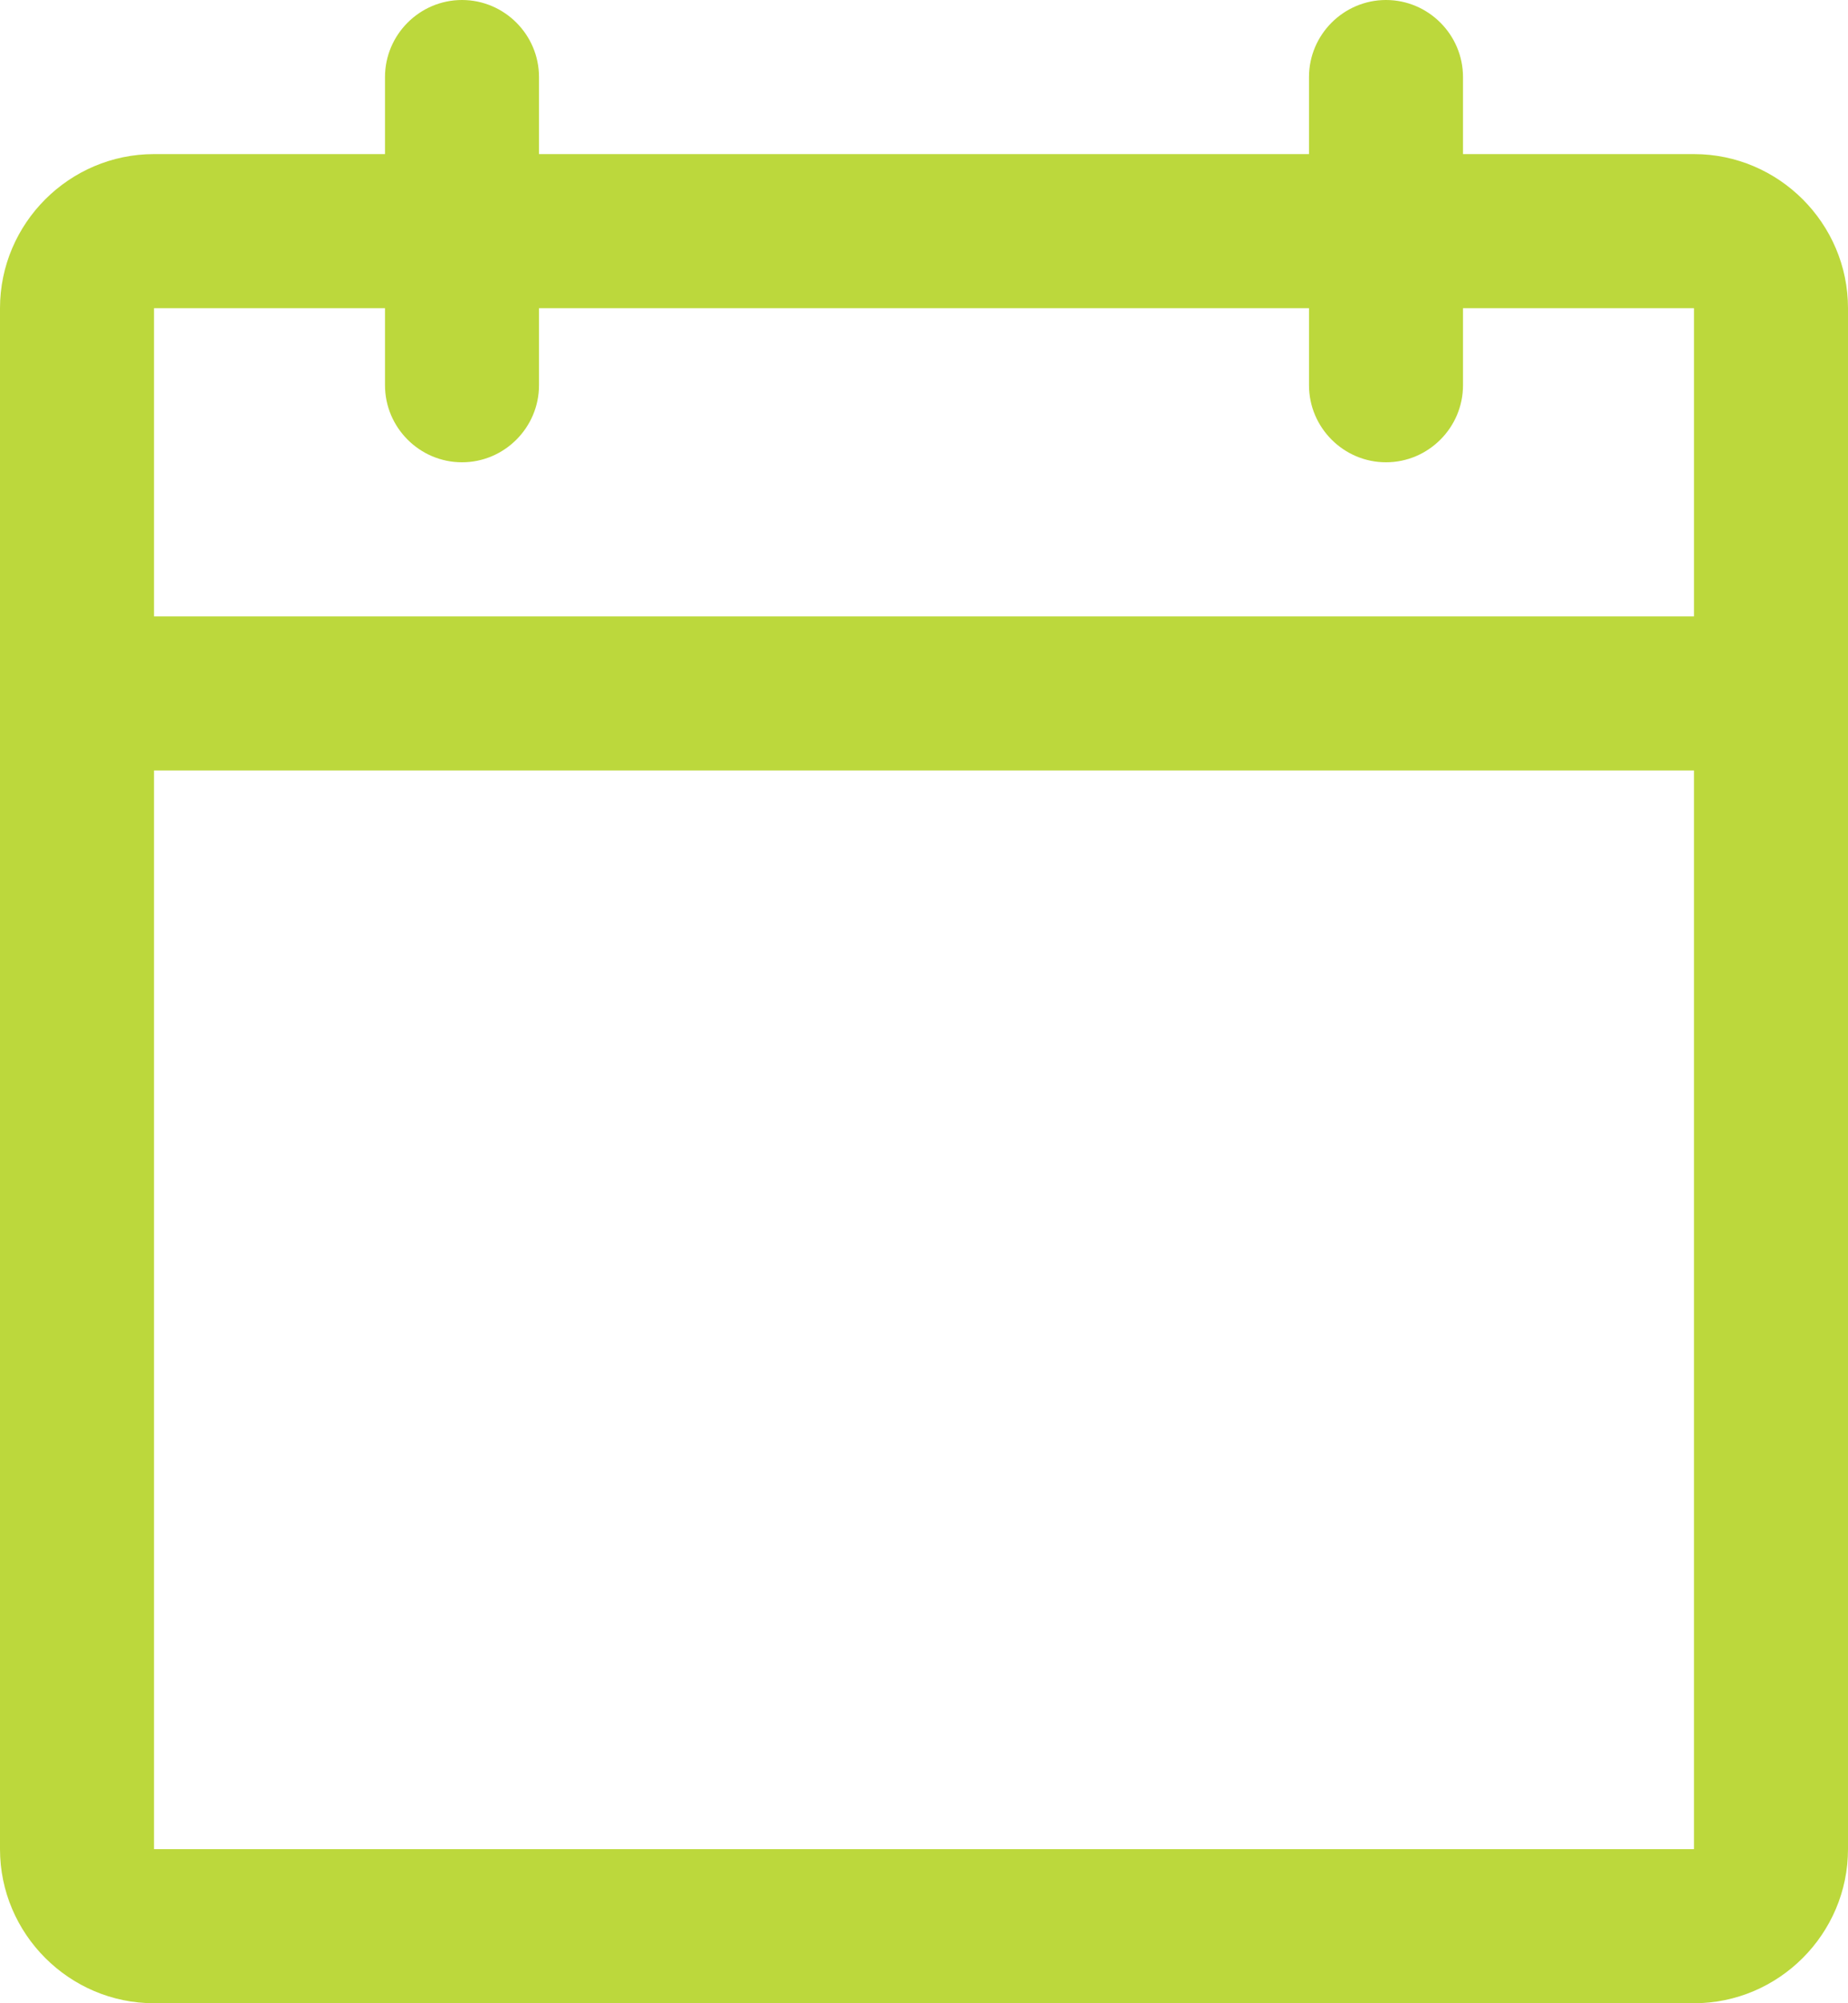 <?xml version="1.0" encoding="UTF-8"?>
<svg id="Ebene_1" data-name="Ebene 1" xmlns="http://www.w3.org/2000/svg" viewBox="0 0 24 26">
  <defs>
    <style>
      .cls-1 {
        fill: #bcd83c;
      }
    </style>
  </defs>
  <path class="cls-1" d="M22,2h-3v-1c0-.55-.45-1-1-1s-1,.45-1,1v1H7v-1c0-.55-.45-1-1-1s-1,.45-1,1v1h-3c-1.1,0-2,.9-2,2v20c0,1.1.9,2,2,2h20c1.1,0,2-.9,2-2V4c0-1.1-.9-2-2-2ZM5,4v1c0,.55.45,1,1,1s1-.45,1-1v-1h10v1c0,.55.45,1,1,1s1-.45,1-1v-1h3v4H2v-4h3ZM22,24H2v-14h20v14Z"/>
</svg>